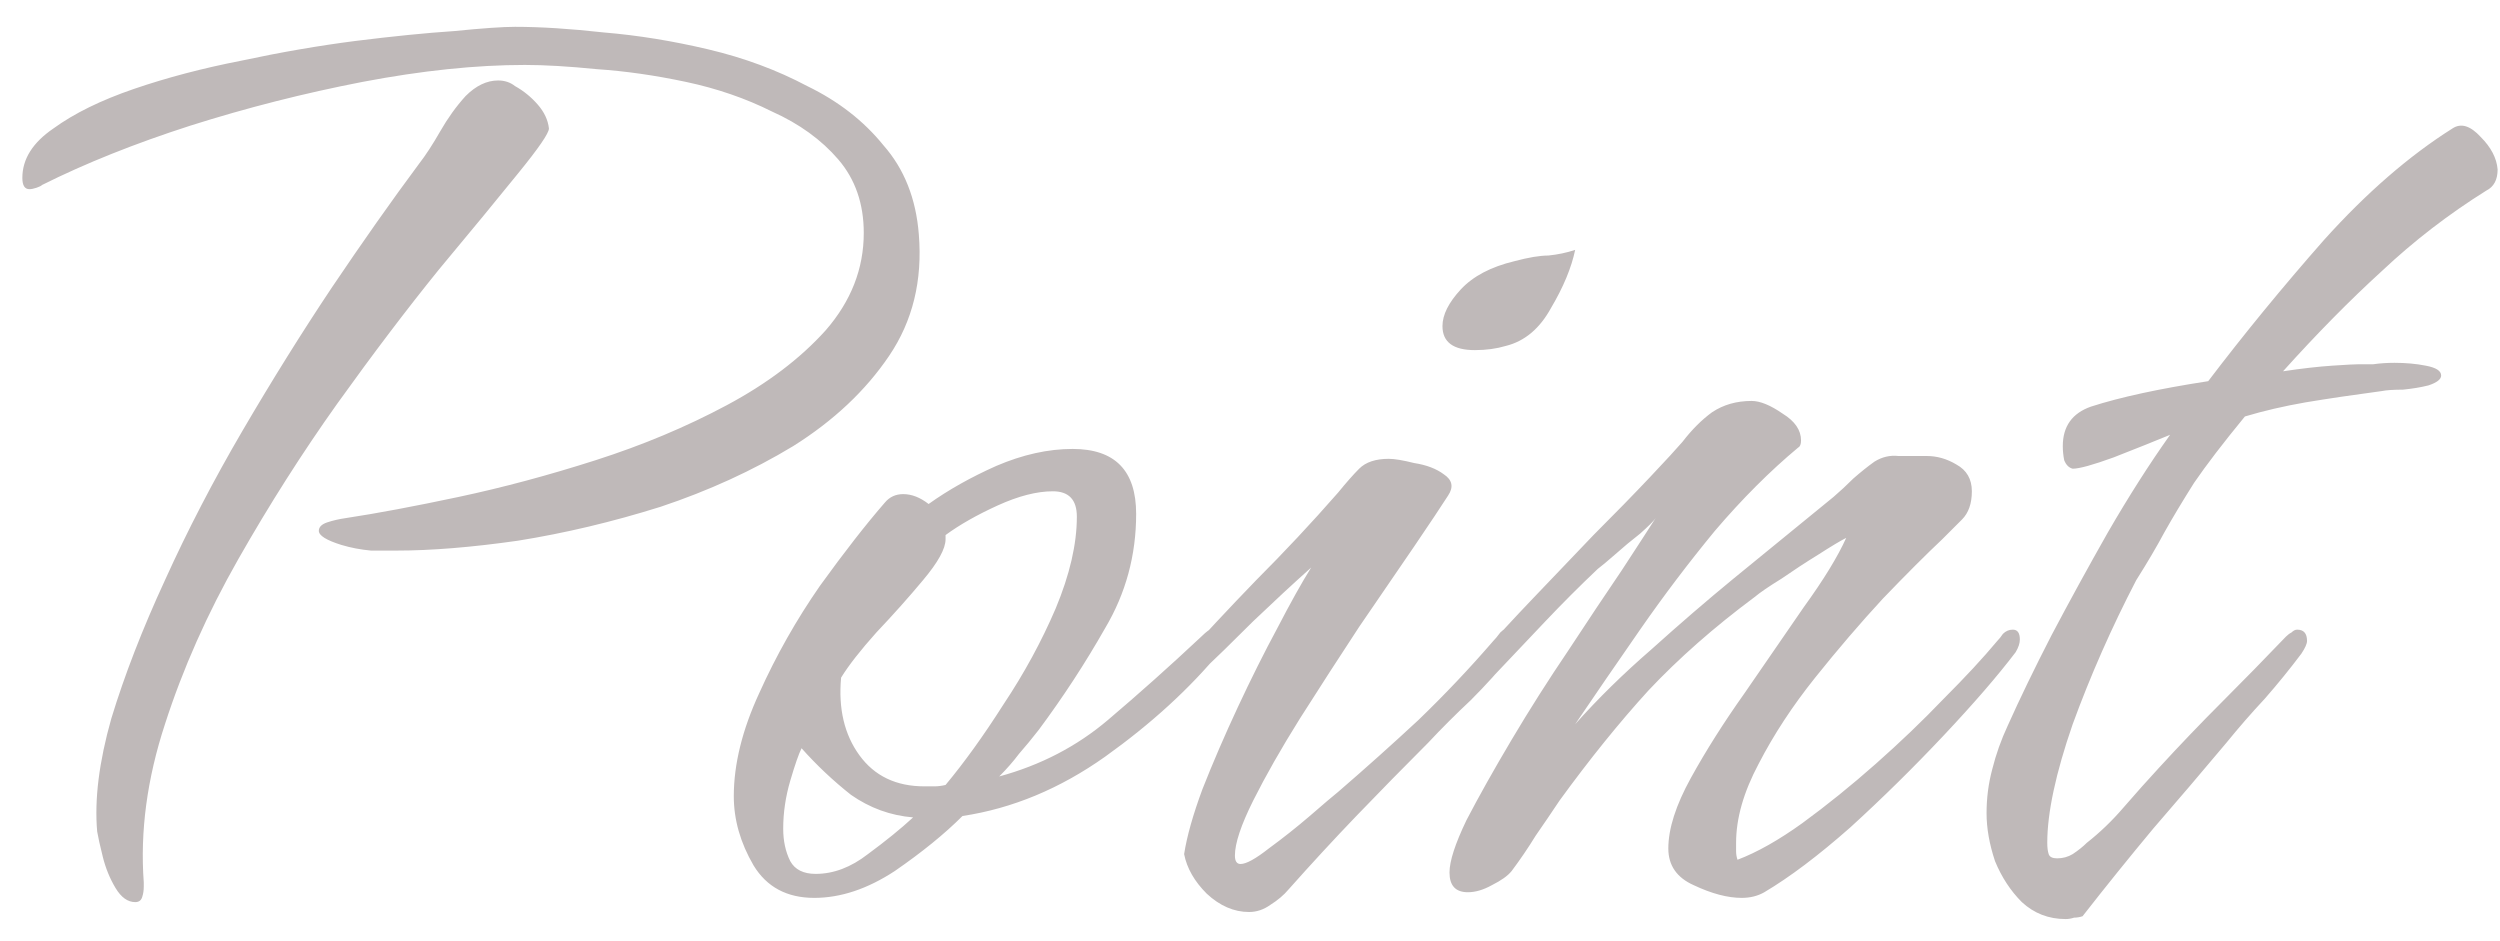 <svg width="85" height="32" viewBox="0 0 85 32" fill="none" xmlns="http://www.w3.org/2000/svg">
<path d="M13.48 18.72C13.288 18.72 13 18.72 12.616 18.72C12.264 18.688 11.928 18.624 11.608 18.528C11.096 18.368 10.84 18.208 10.84 18.048C10.84 17.92 10.936 17.824 11.128 17.76C11.32 17.696 11.528 17.648 11.752 17.616C12.808 17.456 14.088 17.216 15.592 16.896C17.096 16.576 18.648 16.16 20.248 15.648C21.848 15.136 23.336 14.512 24.712 13.776C26.088 13.04 27.208 12.192 28.072 11.232C28.936 10.24 29.368 9.136 29.368 7.92C29.368 6.928 29.08 6.096 28.504 5.424C27.928 4.752 27.176 4.208 26.248 3.792C25.352 3.344 24.376 3.008 23.32 2.784C22.264 2.56 21.256 2.416 20.296 2.352C19.336 2.256 18.52 2.208 17.848 2.208C16.184 2.208 14.344 2.4 12.328 2.784C10.344 3.168 8.392 3.664 6.472 4.272C4.584 4.88 2.904 5.552 1.432 6.288C1.4 6.32 1.336 6.352 1.24 6.384C1.144 6.416 1.064 6.432 1 6.432C0.84 6.432 0.76 6.304 0.76 6.048C0.76 5.408 1.112 4.848 1.816 4.368C2.52 3.856 3.432 3.408 4.552 3.024C5.672 2.64 6.888 2.32 8.2 2.064C9.544 1.776 10.84 1.552 12.088 1.392C13.368 1.232 14.488 1.12 15.448 1.056C16.408 0.96 17.096 0.912 17.512 0.912C18.376 0.912 19.384 0.976 20.536 1.104C21.688 1.2 22.872 1.392 24.088 1.68C25.304 1.968 26.424 2.384 27.448 2.928C28.504 3.44 29.368 4.112 30.04 4.944C30.744 5.744 31.144 6.752 31.24 7.968C31.368 9.536 31.032 10.912 30.232 12.096C29.432 13.28 28.344 14.304 26.968 15.168C25.592 16 24.088 16.688 22.456 17.232C20.824 17.744 19.208 18.128 17.608 18.384C16.04 18.608 14.664 18.72 13.48 18.72ZM4.6 30.672C4.344 30.672 4.12 30.512 3.928 30.192C3.736 29.872 3.592 29.52 3.496 29.136C3.4 28.752 3.336 28.464 3.304 28.272C3.208 27.184 3.368 25.904 3.784 24.432C4.232 22.96 4.84 21.392 5.608 19.728C6.376 18.032 7.256 16.336 8.248 14.64C9.24 12.944 10.248 11.328 11.272 9.792C12.328 8.224 13.32 6.816 14.248 5.568C14.472 5.28 14.712 4.912 14.968 4.464C15.224 4.016 15.512 3.616 15.832 3.264C16.184 2.912 16.552 2.736 16.936 2.736C17.16 2.736 17.352 2.8 17.512 2.928C17.8 3.088 18.056 3.296 18.28 3.552C18.504 3.808 18.632 4.08 18.664 4.368C18.664 4.528 18.312 5.04 17.608 5.904C16.936 6.736 16.04 7.824 14.92 9.168C13.832 10.512 12.68 12.032 11.464 13.728C10.28 15.392 9.16 17.152 8.104 19.008C7.048 20.864 6.216 22.736 5.608 24.624C5 26.48 4.76 28.272 4.888 30V30.144C4.888 30.272 4.872 30.384 4.84 30.48C4.808 30.608 4.728 30.672 4.6 30.672ZM27.685 30.528C26.757 30.528 26.069 30.16 25.621 29.424C25.173 28.656 24.949 27.872 24.949 27.072C24.949 25.984 25.237 24.816 25.813 23.568C26.389 22.288 27.077 21.072 27.877 19.92C28.709 18.768 29.445 17.824 30.085 17.088C30.245 16.896 30.453 16.8 30.709 16.8C30.997 16.8 31.285 16.912 31.573 17.136C32.245 16.656 33.013 16.224 33.877 15.84C34.773 15.456 35.637 15.264 36.469 15.264C37.909 15.264 38.629 16 38.629 17.472C38.629 18.88 38.277 20.176 37.573 21.36C36.901 22.544 36.149 23.696 35.317 24.816C35.093 25.104 34.869 25.376 34.645 25.632C34.453 25.888 34.229 26.144 33.973 26.4C35.381 26.016 36.613 25.376 37.669 24.48C38.725 23.584 39.765 22.656 40.789 21.696C40.917 21.568 41.029 21.472 41.125 21.408C41.253 21.312 41.413 21.264 41.605 21.264C41.765 21.264 41.845 21.376 41.845 21.6C41.845 21.632 41.797 21.712 41.701 21.84C41.605 21.968 41.541 22.064 41.509 22.128C40.453 23.408 39.141 24.608 37.573 25.728C36.037 26.816 34.421 27.488 32.725 27.744C32.117 28.352 31.349 28.976 30.421 29.616C29.493 30.224 28.581 30.528 27.685 30.528ZM31.429 26.736C31.557 26.736 31.669 26.736 31.765 26.736C31.893 26.736 32.021 26.72 32.149 26.688C32.789 25.92 33.445 25.008 34.117 23.952C34.821 22.896 35.413 21.808 35.893 20.688C36.373 19.536 36.613 18.496 36.613 17.568C36.613 16.992 36.341 16.704 35.797 16.704C35.253 16.704 34.629 16.864 33.925 17.184C33.221 17.504 32.629 17.84 32.149 18.192V18.336C32.149 18.656 31.893 19.12 31.381 19.728C30.901 20.304 30.373 20.896 29.797 21.504C29.253 22.112 28.853 22.624 28.597 23.04C28.501 24.096 28.709 24.976 29.221 25.68C29.733 26.384 30.469 26.736 31.429 26.736ZM27.733 29.712C28.341 29.712 28.933 29.488 29.509 29.04C30.117 28.592 30.629 28.176 31.045 27.792C30.277 27.728 29.573 27.472 28.933 27.024C28.325 26.544 27.765 26.016 27.253 25.44C27.157 25.632 27.029 26 26.869 26.544C26.709 27.088 26.629 27.632 26.629 28.176C26.629 28.592 26.709 28.96 26.869 29.28C27.029 29.568 27.317 29.712 27.733 29.712ZM50.148 11.904C49.411 11.904 49.044 11.632 49.044 11.088C49.044 10.704 49.252 10.288 49.667 9.84C50.084 9.392 50.691 9.072 51.492 8.88C51.971 8.752 52.355 8.688 52.644 8.688C52.964 8.656 53.267 8.592 53.556 8.496C53.428 9.104 53.156 9.76 52.739 10.464C52.355 11.168 51.843 11.6 51.203 11.76C50.883 11.856 50.532 11.904 50.148 11.904ZM42.468 31.008C41.956 31.008 41.475 30.8 41.028 30.384C40.611 29.968 40.355 29.52 40.26 29.04C40.355 28.432 40.563 27.696 40.883 26.832C41.236 25.936 41.636 25.008 42.084 24.048C42.532 23.088 42.98 22.192 43.428 21.36C43.876 20.496 44.26 19.808 44.58 19.296C43.971 19.84 43.316 20.448 42.611 21.12C41.94 21.792 41.3 22.416 40.691 22.992C40.66 23.024 40.58 23.088 40.452 23.184C40.355 23.28 40.26 23.328 40.163 23.328C39.94 23.328 39.828 23.232 39.828 23.04C39.828 22.88 39.892 22.736 40.02 22.608C40.883 21.648 41.779 20.688 42.708 19.728C43.667 18.768 44.596 17.776 45.492 16.752C45.779 16.4 46.02 16.128 46.212 15.936C46.435 15.712 46.772 15.6 47.219 15.6C47.411 15.6 47.7 15.648 48.084 15.744C48.499 15.808 48.836 15.936 49.092 16.128C49.38 16.32 49.428 16.56 49.236 16.848C49.011 17.2 48.627 17.776 48.084 18.576C47.539 19.376 46.916 20.288 46.212 21.312C45.539 22.336 44.867 23.376 44.196 24.432C43.556 25.456 43.028 26.384 42.611 27.216C42.196 28.048 41.987 28.672 41.987 29.088C41.987 29.28 42.051 29.376 42.179 29.376C42.371 29.376 42.691 29.2 43.139 28.848C43.62 28.496 44.084 28.128 44.532 27.744C45.011 27.328 45.331 27.056 45.492 26.928C46.419 26.128 47.331 25.312 48.227 24.48C49.123 23.616 49.971 22.72 50.772 21.792C50.836 21.728 50.916 21.632 51.011 21.504C51.139 21.376 51.267 21.312 51.395 21.312C51.556 21.312 51.636 21.408 51.636 21.6C51.636 21.824 51.556 22.048 51.395 22.272C50.98 22.784 50.516 23.296 50.004 23.808C49.492 24.288 49.011 24.768 48.563 25.248C47.731 26.08 46.916 26.912 46.115 27.744C45.347 28.544 44.58 29.376 43.812 30.24C43.651 30.432 43.444 30.608 43.188 30.768C42.964 30.928 42.724 31.008 42.468 31.008ZM59.219 30.528C58.739 30.528 58.195 30.384 57.587 30.096C57.011 29.84 56.723 29.424 56.723 28.848C56.723 28.176 56.979 27.376 57.491 26.448C58.003 25.52 58.611 24.56 59.315 23.568C60.019 22.544 60.691 21.568 61.331 20.64C62.003 19.712 62.483 18.928 62.771 18.288C62.579 18.384 62.259 18.576 61.811 18.864C61.395 19.12 60.979 19.392 60.563 19.68C60.147 19.936 59.843 20.144 59.651 20.304C58.275 21.328 57.075 22.384 56.051 23.472C55.059 24.56 54.051 25.808 53.027 27.216C52.771 27.6 52.499 28 52.211 28.416C51.955 28.832 51.683 29.232 51.395 29.616C51.267 29.776 51.043 29.936 50.723 30.096C50.435 30.256 50.163 30.336 49.907 30.336C49.491 30.336 49.283 30.112 49.283 29.664C49.283 29.28 49.475 28.688 49.859 27.888C50.275 27.088 50.787 26.176 51.395 25.152C52.003 24.128 52.643 23.12 53.315 22.128C53.987 21.104 54.595 20.192 55.139 19.392C55.683 18.56 56.067 17.968 56.291 17.616C56.227 17.712 56.051 17.888 55.763 18.144C55.475 18.368 55.187 18.608 54.899 18.864C54.643 19.088 54.451 19.248 54.323 19.344C53.715 19.92 53.123 20.512 52.547 21.12C51.971 21.728 51.395 22.336 50.819 22.944C50.755 23.008 50.627 23.104 50.435 23.232C50.275 23.36 50.131 23.424 50.003 23.424C49.843 23.424 49.763 23.344 49.763 23.184C49.763 23.024 49.987 22.688 50.435 22.176C50.883 21.664 51.443 21.056 52.115 20.352C52.787 19.648 53.475 18.928 54.179 18.192C54.915 17.456 55.555 16.8 56.099 16.224C56.643 15.648 57.011 15.248 57.203 15.024C57.523 14.608 57.859 14.272 58.211 14.016C58.595 13.76 59.043 13.632 59.555 13.632C59.843 13.632 60.195 13.776 60.611 14.064C61.027 14.32 61.235 14.624 61.235 14.976C61.235 15.104 61.203 15.184 61.139 15.216C60.179 16.016 59.235 16.96 58.307 18.048C57.411 19.136 56.563 20.256 55.763 21.408C54.963 22.56 54.227 23.632 53.555 24.624C54.323 23.76 55.187 22.912 56.147 22.08C57.107 21.216 58.035 20.416 58.931 19.68L62.339 16.896C62.563 16.704 62.787 16.496 63.011 16.272C63.267 16.048 63.507 15.856 63.731 15.696C63.987 15.536 64.259 15.472 64.547 15.504C64.867 15.504 65.187 15.504 65.507 15.504C65.859 15.504 66.195 15.6 66.515 15.792C66.867 15.984 67.043 16.288 67.043 16.704C67.043 17.12 66.931 17.44 66.707 17.664C66.515 17.856 66.291 18.08 66.035 18.336C65.491 18.848 64.819 19.52 64.019 20.352C63.251 21.184 62.483 22.08 61.715 23.04C60.947 24 60.307 24.976 59.795 25.968C59.283 26.928 59.027 27.824 59.027 28.656C59.027 28.752 59.027 28.848 59.027 28.944C59.027 29.04 59.043 29.136 59.075 29.232C59.747 28.976 60.483 28.56 61.283 27.984C62.115 27.376 62.947 26.704 63.779 25.968C64.611 25.232 65.379 24.496 66.083 23.76C66.819 23.024 67.427 22.368 67.907 21.792C67.971 21.728 68.035 21.648 68.099 21.552C68.195 21.456 68.307 21.408 68.435 21.408C68.595 21.408 68.675 21.52 68.675 21.744C68.675 21.872 68.627 22.016 68.531 22.176C67.923 22.976 67.107 23.92 66.083 25.008C65.059 26.096 64.003 27.136 62.915 28.128C61.827 29.088 60.851 29.824 59.987 30.336C59.763 30.464 59.507 30.528 59.219 30.528ZM70.231 31.248C69.655 31.248 69.159 31.056 68.743 30.672C68.359 30.288 68.055 29.824 67.831 29.28C67.639 28.704 67.543 28.16 67.543 27.648C67.543 27.136 67.607 26.64 67.735 26.16C67.863 25.648 68.039 25.152 68.263 24.672C68.679 23.744 69.175 22.72 69.751 21.6C70.359 20.448 70.999 19.28 71.671 18.096C72.375 16.88 73.079 15.776 73.783 14.784C73.239 15.008 72.599 15.264 71.863 15.552C71.159 15.808 70.695 15.936 70.471 15.936C70.343 15.904 70.247 15.808 70.183 15.648C70.151 15.488 70.135 15.328 70.135 15.168C70.135 14.496 70.455 14.048 71.095 13.824C72.087 13.504 73.415 13.216 75.079 12.96C76.295 11.36 77.607 9.76 79.015 8.16C80.455 6.56 81.911 5.296 83.383 4.368C83.671 4.176 83.991 4.272 84.343 4.656C84.695 5.008 84.887 5.376 84.919 5.76C84.919 6.112 84.791 6.352 84.535 6.48C83.255 7.28 82.071 8.192 80.983 9.216C79.895 10.208 78.775 11.344 77.623 12.624C78.263 12.528 78.823 12.464 79.303 12.432C79.783 12.4 80.087 12.384 80.215 12.384C80.311 12.384 80.471 12.384 80.695 12.384C80.919 12.352 81.159 12.336 81.415 12.336C81.799 12.336 82.151 12.368 82.471 12.432C82.823 12.496 82.999 12.608 82.999 12.768C82.999 12.896 82.855 13.008 82.567 13.104C82.311 13.168 82.023 13.216 81.703 13.248C81.383 13.248 81.143 13.264 80.983 13.296C80.023 13.424 79.159 13.552 78.391 13.68C77.655 13.808 76.967 13.968 76.327 14.16C75.591 15.056 75.015 15.808 74.599 16.416C74.215 17.024 73.879 17.584 73.591 18.096C73.335 18.576 73.015 19.12 72.631 19.728C71.799 21.328 71.079 22.96 70.471 24.624C69.895 26.288 69.607 27.632 69.607 28.656C69.607 28.816 69.623 28.944 69.655 29.04C69.687 29.136 69.783 29.184 69.943 29.184C70.135 29.184 70.311 29.136 70.471 29.04C70.663 28.912 70.823 28.784 70.951 28.656C71.399 28.304 71.815 27.904 72.199 27.456C72.615 26.976 73.015 26.528 73.399 26.112C74.103 25.344 74.823 24.592 75.559 23.856C76.295 23.12 77.015 22.384 77.719 21.648C77.783 21.584 77.847 21.536 77.911 21.504C77.975 21.44 78.039 21.408 78.103 21.408C78.327 21.408 78.439 21.536 78.439 21.792C78.439 21.888 78.375 22.032 78.247 22.224C77.863 22.736 77.447 23.248 76.999 23.76C76.551 24.24 76.119 24.736 75.703 25.248C74.871 26.24 74.039 27.216 73.207 28.176C72.407 29.136 71.607 30.128 70.807 31.152C70.711 31.184 70.615 31.2 70.519 31.2C70.423 31.232 70.327 31.248 70.231 31.248Z" fill="#BFB9B9"/>
</svg>
